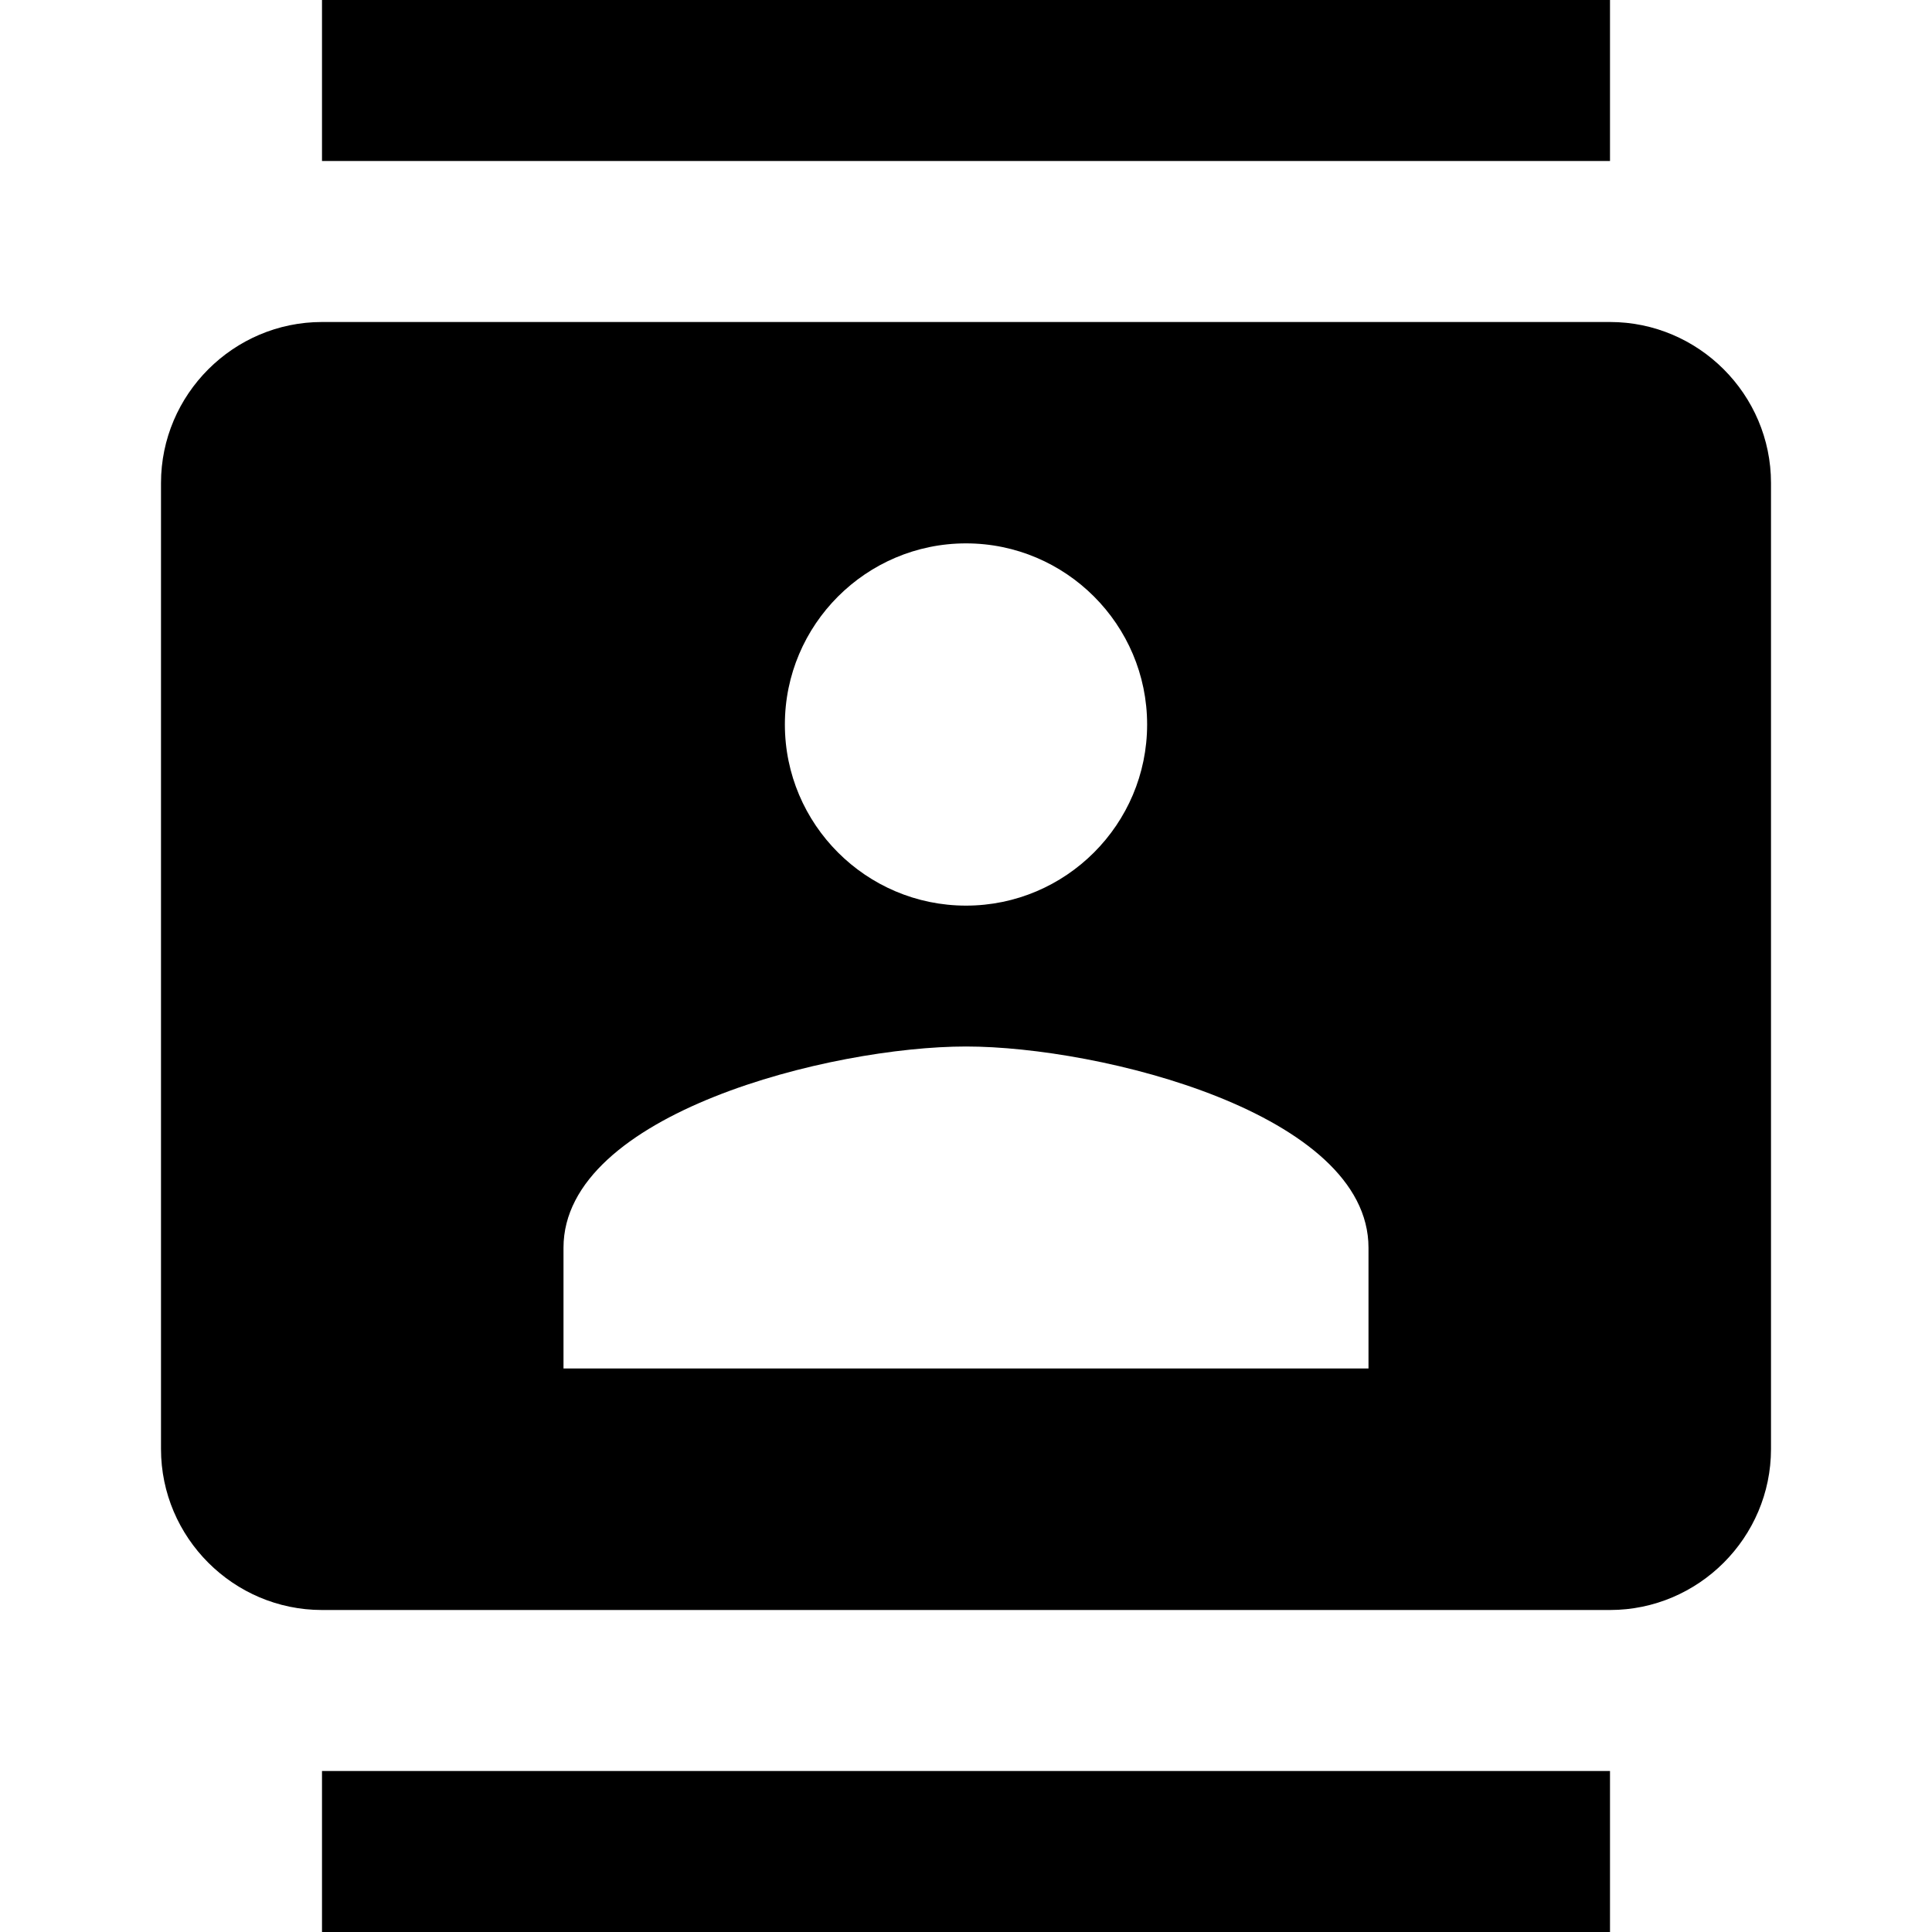 <svg xmlns="http://www.w3.org/2000/svg" width="24" height="24" viewBox="0 0 24 24">
    <path d="M0 0h24v24h-24zm0 0h24v24h-24zm0 0h24v24h-24z" fill="none"/>
    <path d="M20 0h-16v2h16v-2zm-16 24h16v-2h-16v2zm16-20h-16c-1.1 0-2 .9-2 2v12c0 1.1.9 2 2 2h16c1.1 0 2-.9 2-2v-12c0-1.1-.9-2-2-2zm-8 2.75c1.24 0 2.25 1.01 2.25 2.25s-1.01 2.25-2.25 2.25-2.25-1.01-2.25-2.25 1.01-2.25 2.25-2.25zm5 10.25h-10v-1.5c0-1.67 3.33-2.5 5-2.5s5 .83 5 2.5v1.5z"/>
</svg>
